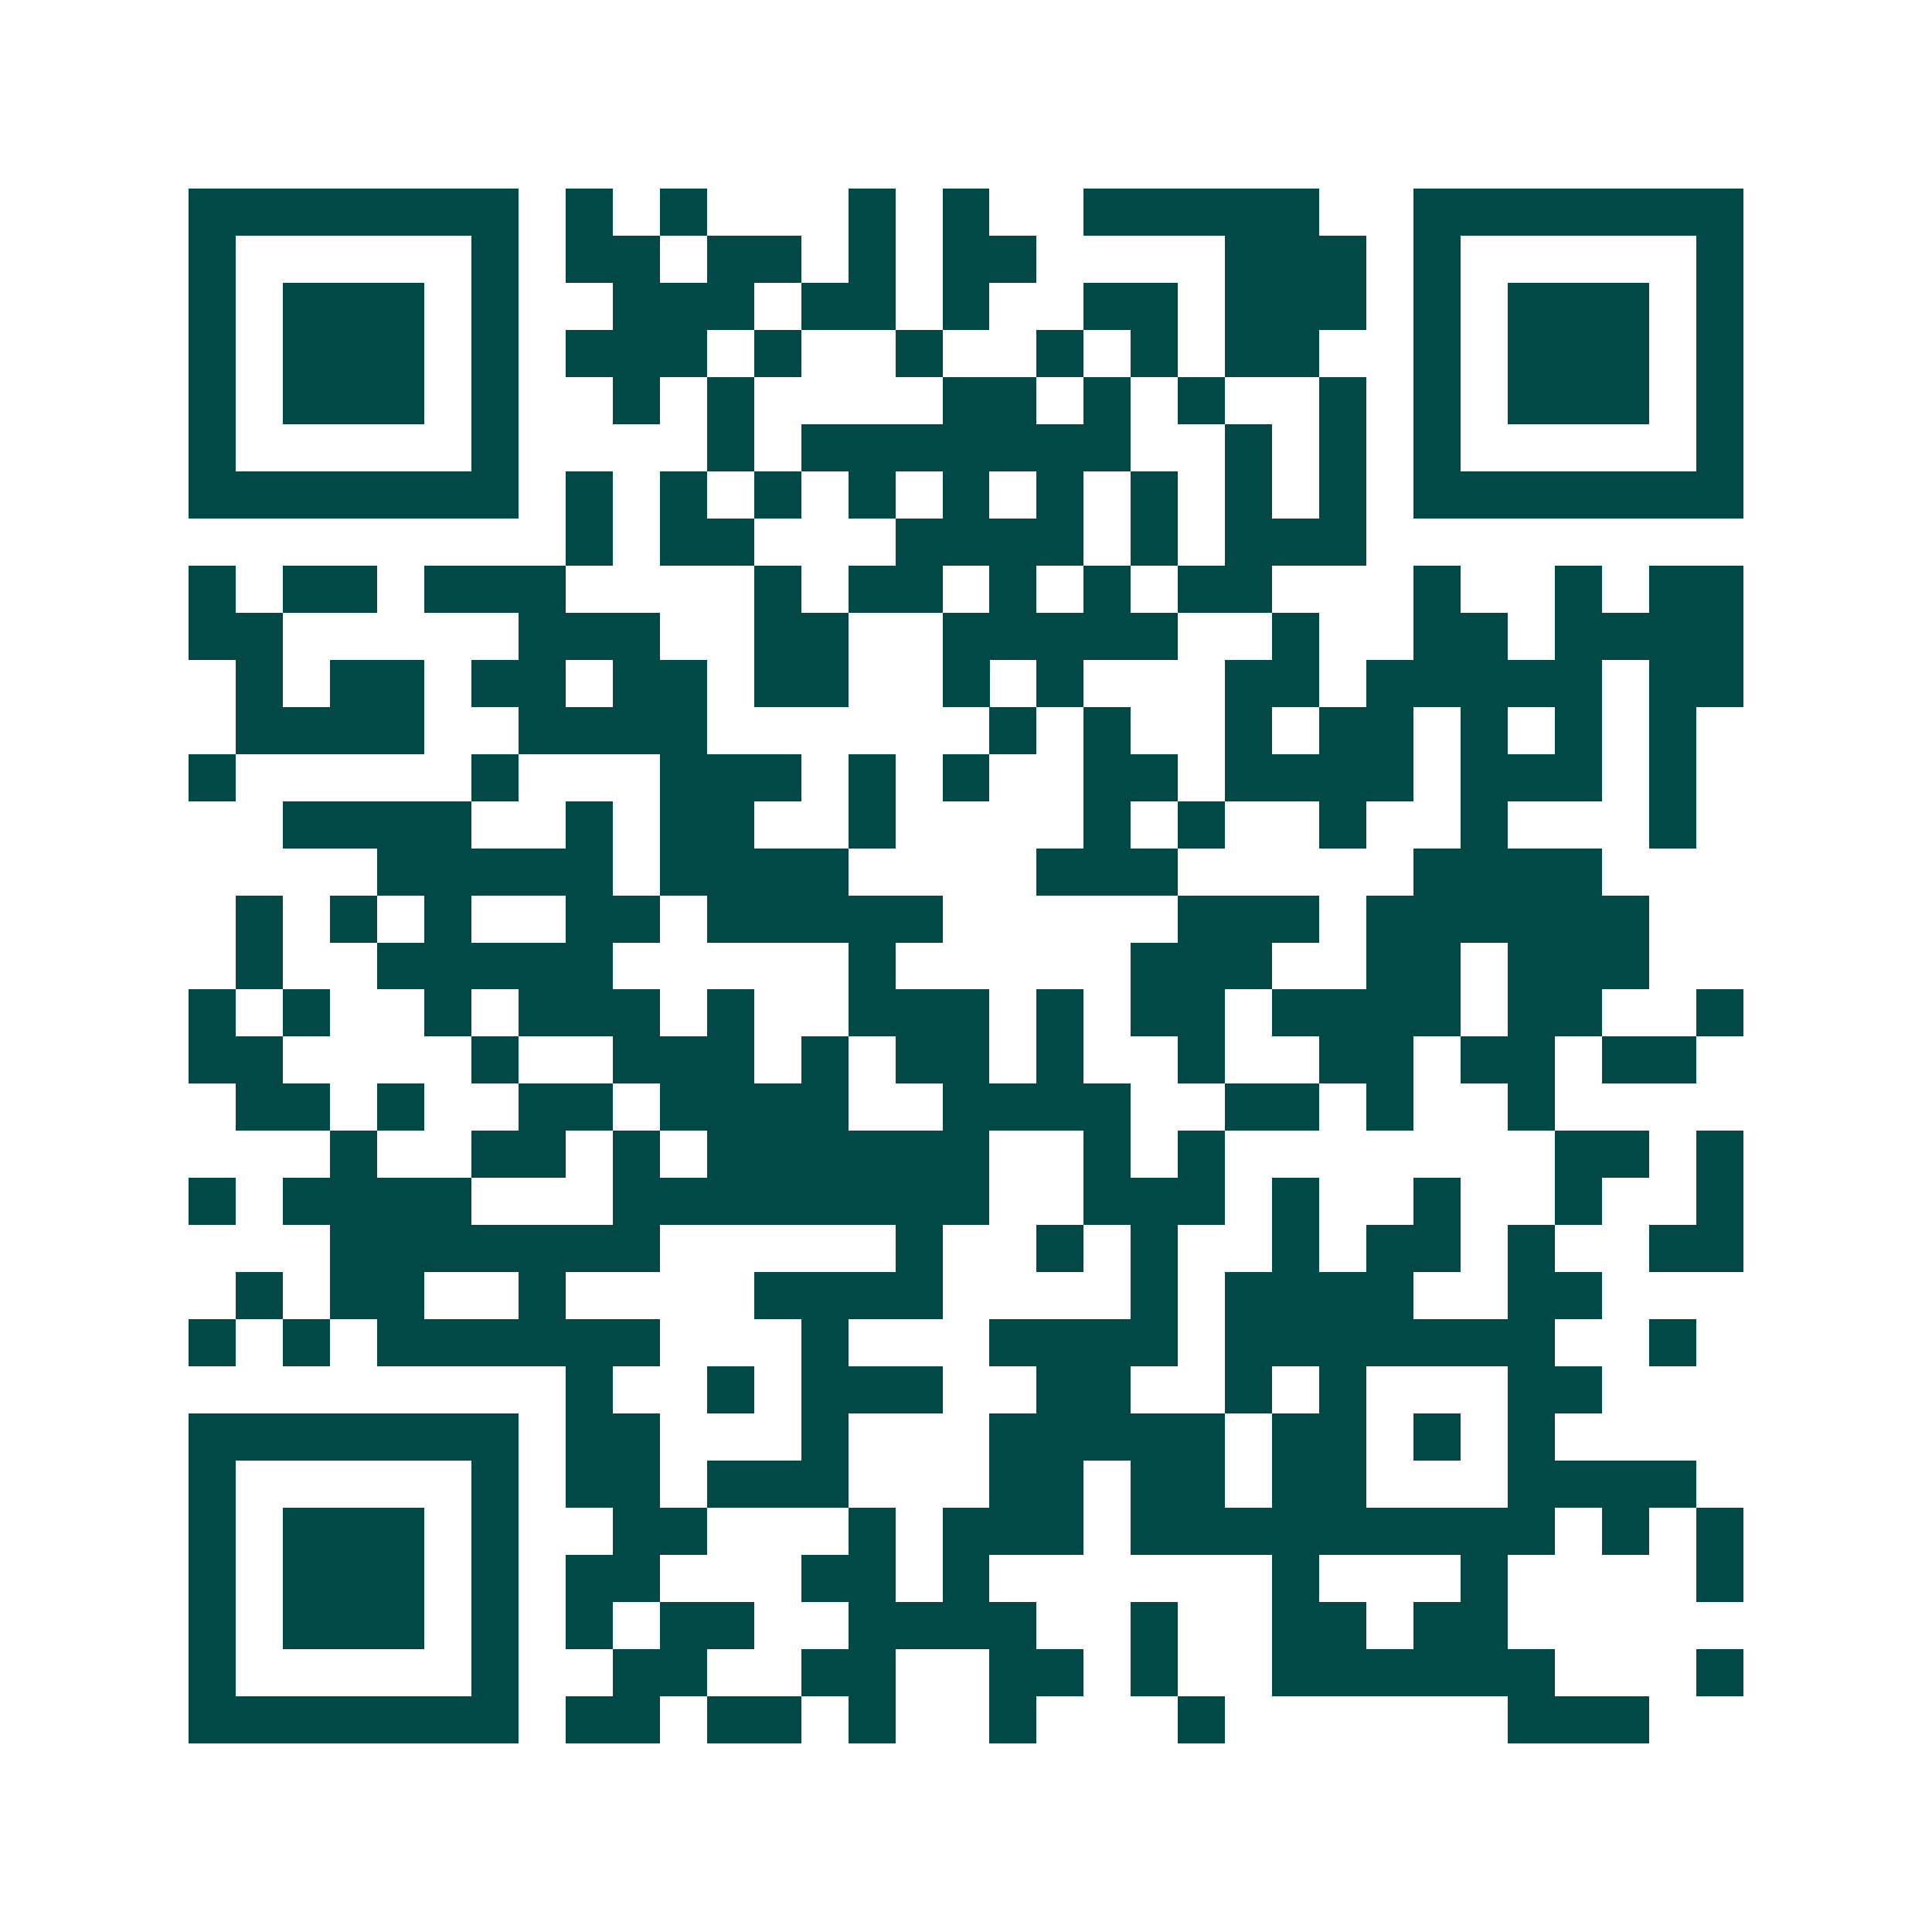 <svg xmlns="http://www.w3.org/2000/svg" width="200" height="200" viewBox="0 0 41 41" shape-rendering="crispEdges"><path fill="#ffffff" d="M0 0h41v41H0z"/><path stroke="#014847" d="M4 4.5h7m1 0h1m1 0h1m3 0h1m1 0h1m2 0h5m2 0h7M4 5.5h1m5 0h1m1 0h2m1 0h2m1 0h1m1 0h2m4 0h3m1 0h1m5 0h1M4 6.5h1m1 0h3m1 0h1m2 0h3m1 0h2m1 0h1m2 0h2m1 0h3m1 0h1m1 0h3m1 0h1M4 7.5h1m1 0h3m1 0h1m1 0h3m1 0h1m2 0h1m2 0h1m1 0h1m1 0h2m2 0h1m1 0h3m1 0h1M4 8.5h1m1 0h3m1 0h1m2 0h1m1 0h1m4 0h2m1 0h1m1 0h1m2 0h1m1 0h1m1 0h3m1 0h1M4 9.5h1m5 0h1m4 0h1m1 0h7m2 0h1m1 0h1m1 0h1m5 0h1M4 10.5h7m1 0h1m1 0h1m1 0h1m1 0h1m1 0h1m1 0h1m1 0h1m1 0h1m1 0h1m1 0h7M12 11.5h1m1 0h2m3 0h4m1 0h1m1 0h3M4 12.5h1m1 0h2m1 0h3m4 0h1m1 0h2m1 0h1m1 0h1m1 0h2m3 0h1m2 0h1m1 0h2M4 13.5h2m5 0h3m2 0h2m2 0h5m2 0h1m2 0h2m1 0h4M5 14.5h1m1 0h2m1 0h2m1 0h2m1 0h2m2 0h1m1 0h1m3 0h2m1 0h5m1 0h2M5 15.5h4m2 0h4m6 0h1m1 0h1m2 0h1m1 0h2m1 0h1m1 0h1m1 0h1M4 16.5h1m5 0h1m3 0h3m1 0h1m1 0h1m2 0h2m1 0h4m1 0h3m1 0h1M6 17.5h4m2 0h1m1 0h2m2 0h1m4 0h1m1 0h1m2 0h1m2 0h1m3 0h1M8 18.5h5m1 0h4m4 0h3m5 0h4M5 19.5h1m1 0h1m1 0h1m2 0h2m1 0h5m5 0h3m1 0h6M5 20.5h1m2 0h5m5 0h1m5 0h3m2 0h2m1 0h3M4 21.5h1m1 0h1m2 0h1m1 0h3m1 0h1m2 0h3m1 0h1m1 0h2m1 0h4m1 0h2m2 0h1M4 22.5h2m4 0h1m2 0h3m1 0h1m1 0h2m1 0h1m2 0h1m2 0h2m1 0h2m1 0h2M5 23.5h2m1 0h1m2 0h2m1 0h4m2 0h4m2 0h2m1 0h1m2 0h1M7 24.5h1m2 0h2m1 0h1m1 0h6m2 0h1m1 0h1m7 0h2m1 0h1M4 25.5h1m1 0h4m3 0h8m2 0h3m1 0h1m2 0h1m2 0h1m2 0h1M7 26.5h7m5 0h1m2 0h1m1 0h1m2 0h1m1 0h2m1 0h1m2 0h2M5 27.5h1m1 0h2m2 0h1m4 0h4m4 0h1m1 0h4m2 0h2M4 28.5h1m1 0h1m1 0h6m3 0h1m3 0h4m1 0h7m2 0h1M12 29.5h1m2 0h1m1 0h3m2 0h2m2 0h1m1 0h1m3 0h2M4 30.5h7m1 0h2m3 0h1m3 0h5m1 0h2m1 0h1m1 0h1M4 31.5h1m5 0h1m1 0h2m1 0h3m3 0h2m1 0h2m1 0h2m3 0h4M4 32.5h1m1 0h3m1 0h1m2 0h2m3 0h1m1 0h3m1 0h9m1 0h1m1 0h1M4 33.5h1m1 0h3m1 0h1m1 0h2m3 0h2m1 0h1m6 0h1m3 0h1m4 0h1M4 34.5h1m1 0h3m1 0h1m1 0h1m1 0h2m2 0h4m2 0h1m2 0h2m1 0h2M4 35.5h1m5 0h1m2 0h2m2 0h2m2 0h2m1 0h1m2 0h6m3 0h1M4 36.5h7m1 0h2m1 0h2m1 0h1m2 0h1m3 0h1m6 0h3"/></svg>
